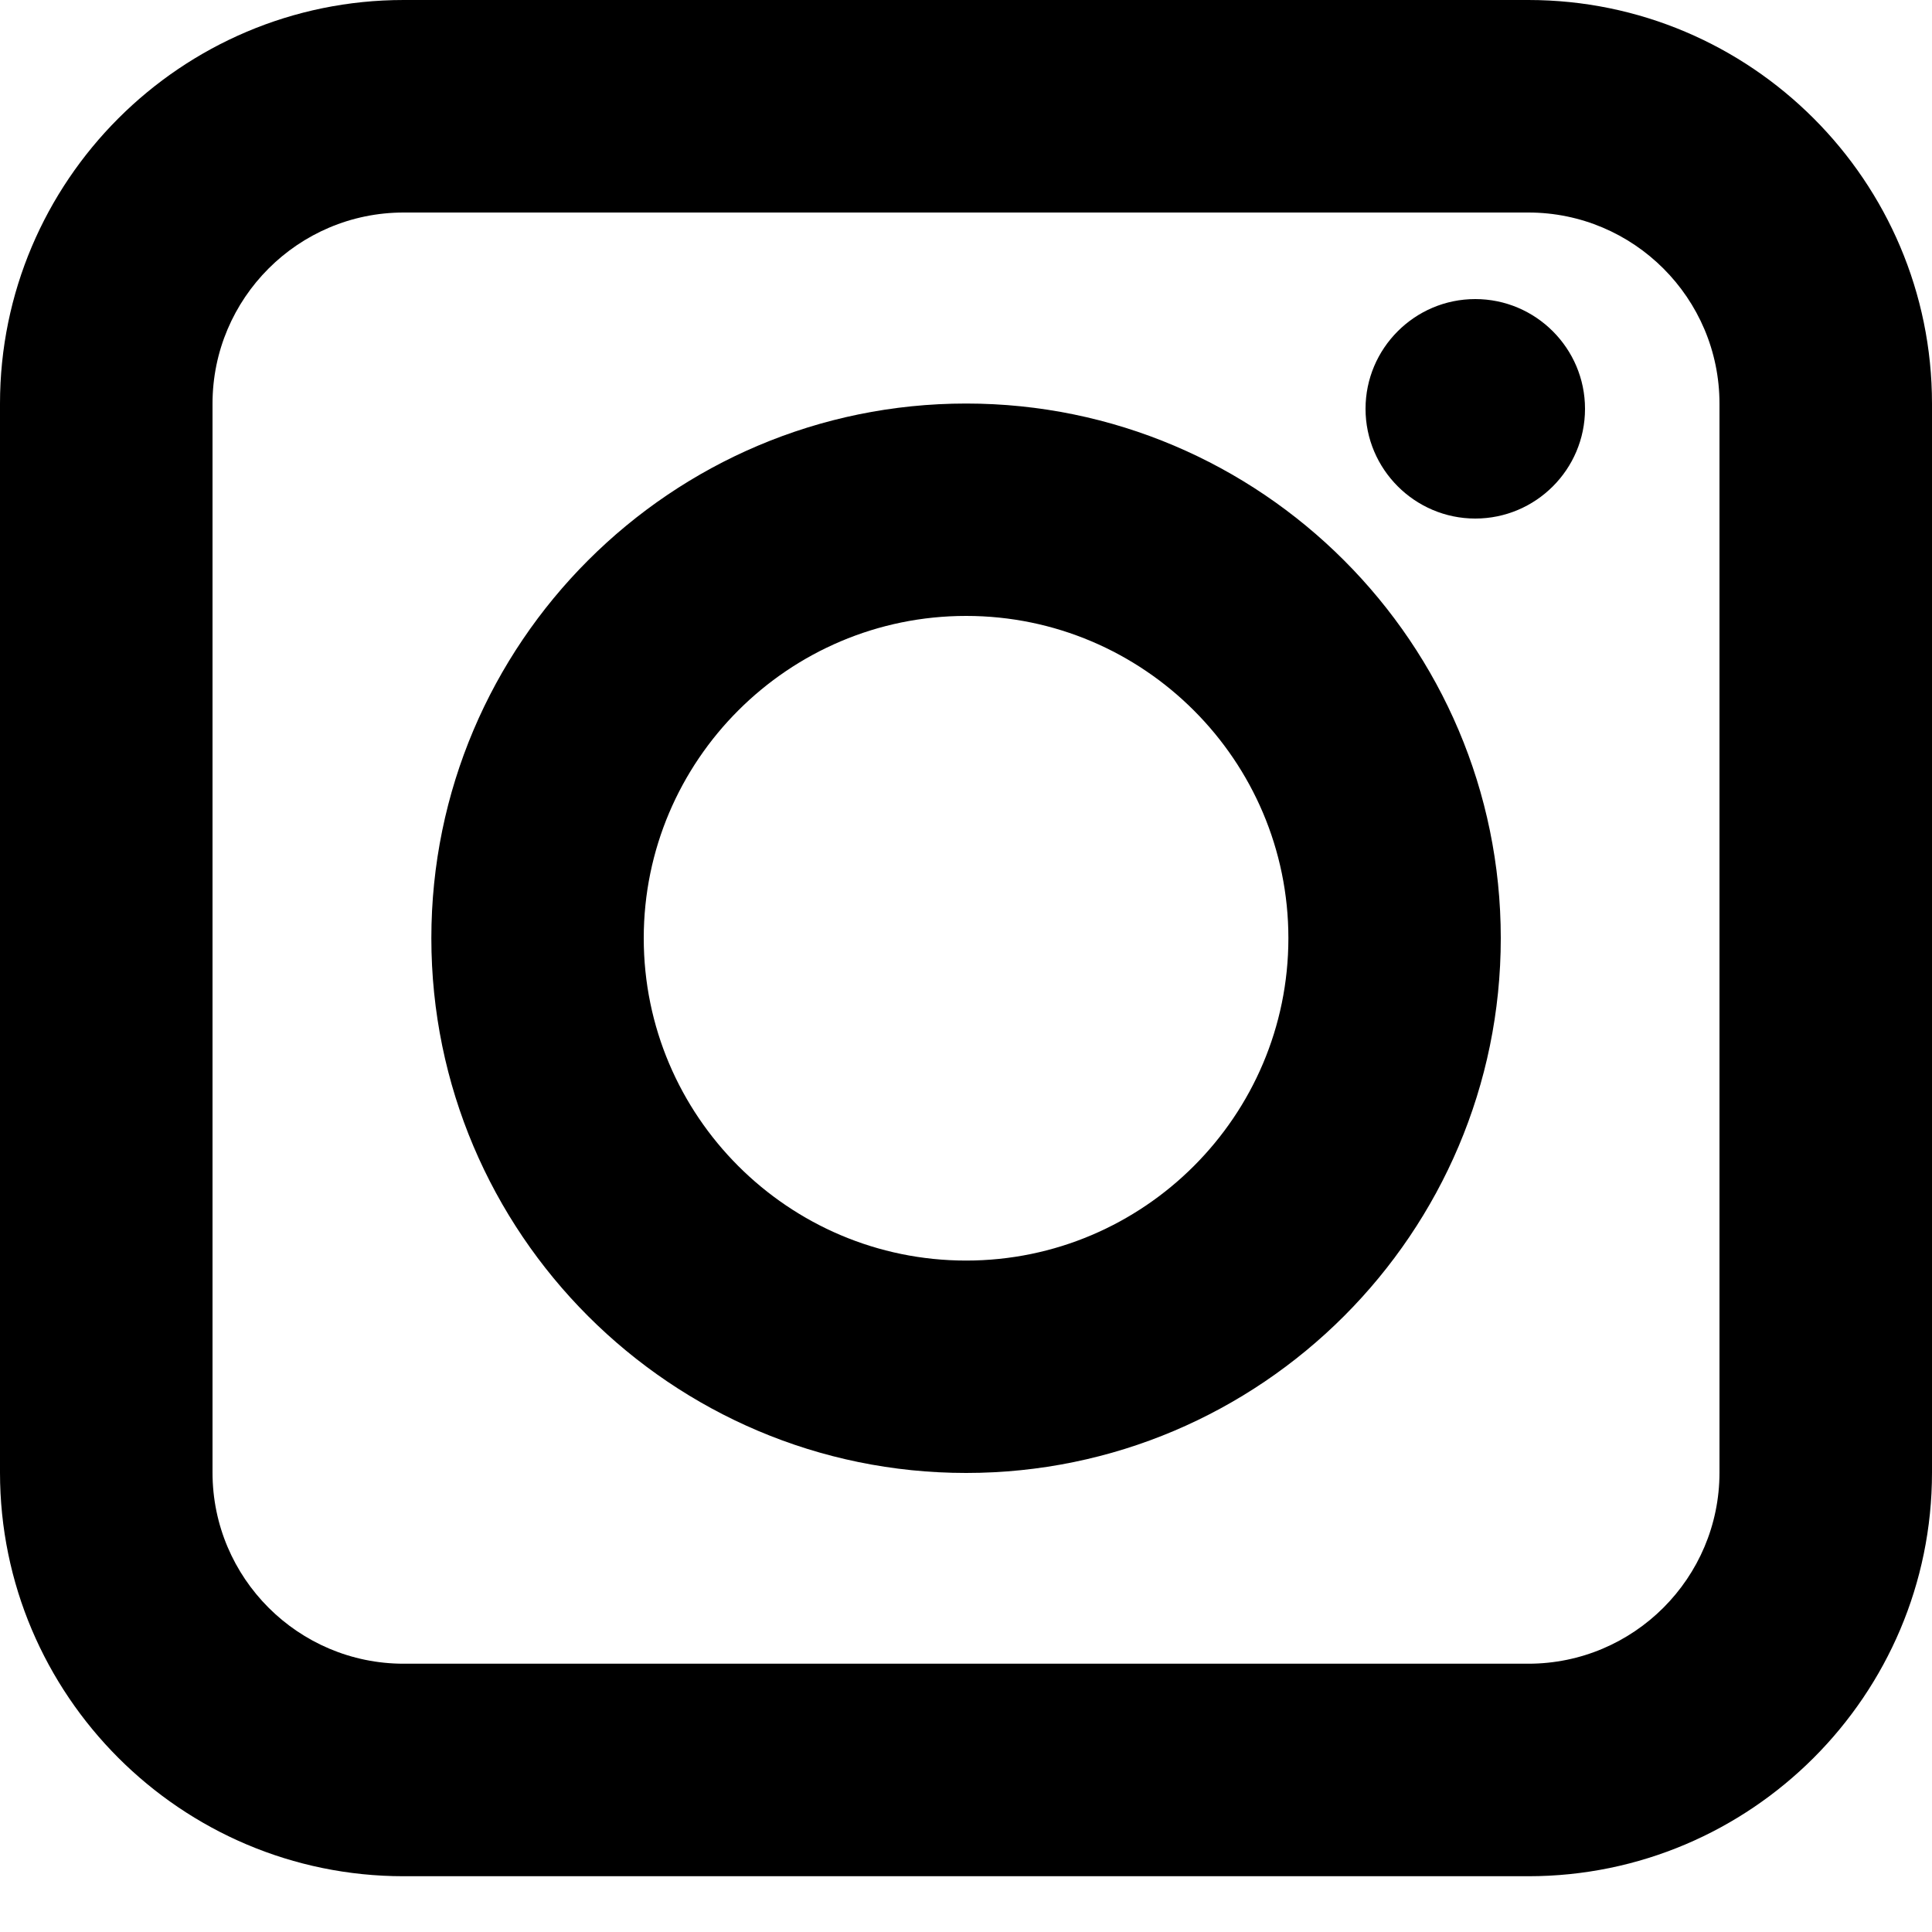 <svg width="15" height="15" viewBox="0 0 15 15" fill="none" xmlns="http://www.w3.org/2000/svg">
<path d="M3.134 14.567C1.406 14.567 0 13.161 0 11.433V3.134C0 1.406 1.406 0 3.134 0H11.866C13.594 0 15 1.406 15 3.134V11.433C15 13.161 13.594 14.567 11.866 14.567H3.134ZM3.134 1.65C2.315 1.65 1.65 2.316 1.65 3.134V11.433C1.65 12.252 2.316 12.917 3.134 12.917H11.866C12.685 12.917 13.35 12.251 13.35 11.433V3.134C13.35 2.315 12.684 1.65 11.866 1.65H3.134ZM7.501 11.436C5.211 11.436 3.349 9.574 3.349 7.284C3.349 4.995 5.211 3.133 7.501 3.133C9.79 3.133 11.652 4.996 11.652 7.284C11.652 9.573 9.79 11.436 7.501 11.436ZM7.501 4.782C6.121 4.782 4.998 5.905 4.998 7.284C4.998 8.664 6.121 9.787 7.501 9.787C8.88 9.787 10.003 8.664 10.003 7.284C10.003 5.905 8.88 4.782 7.501 4.782ZM12.306 3.174C12.306 2.704 11.923 2.322 11.454 2.322C10.984 2.322 10.602 2.705 10.602 3.174C10.602 3.643 10.985 4.026 11.454 4.026C11.923 4.026 12.306 3.645 12.306 3.174Z" fill="black"/>
</svg>
